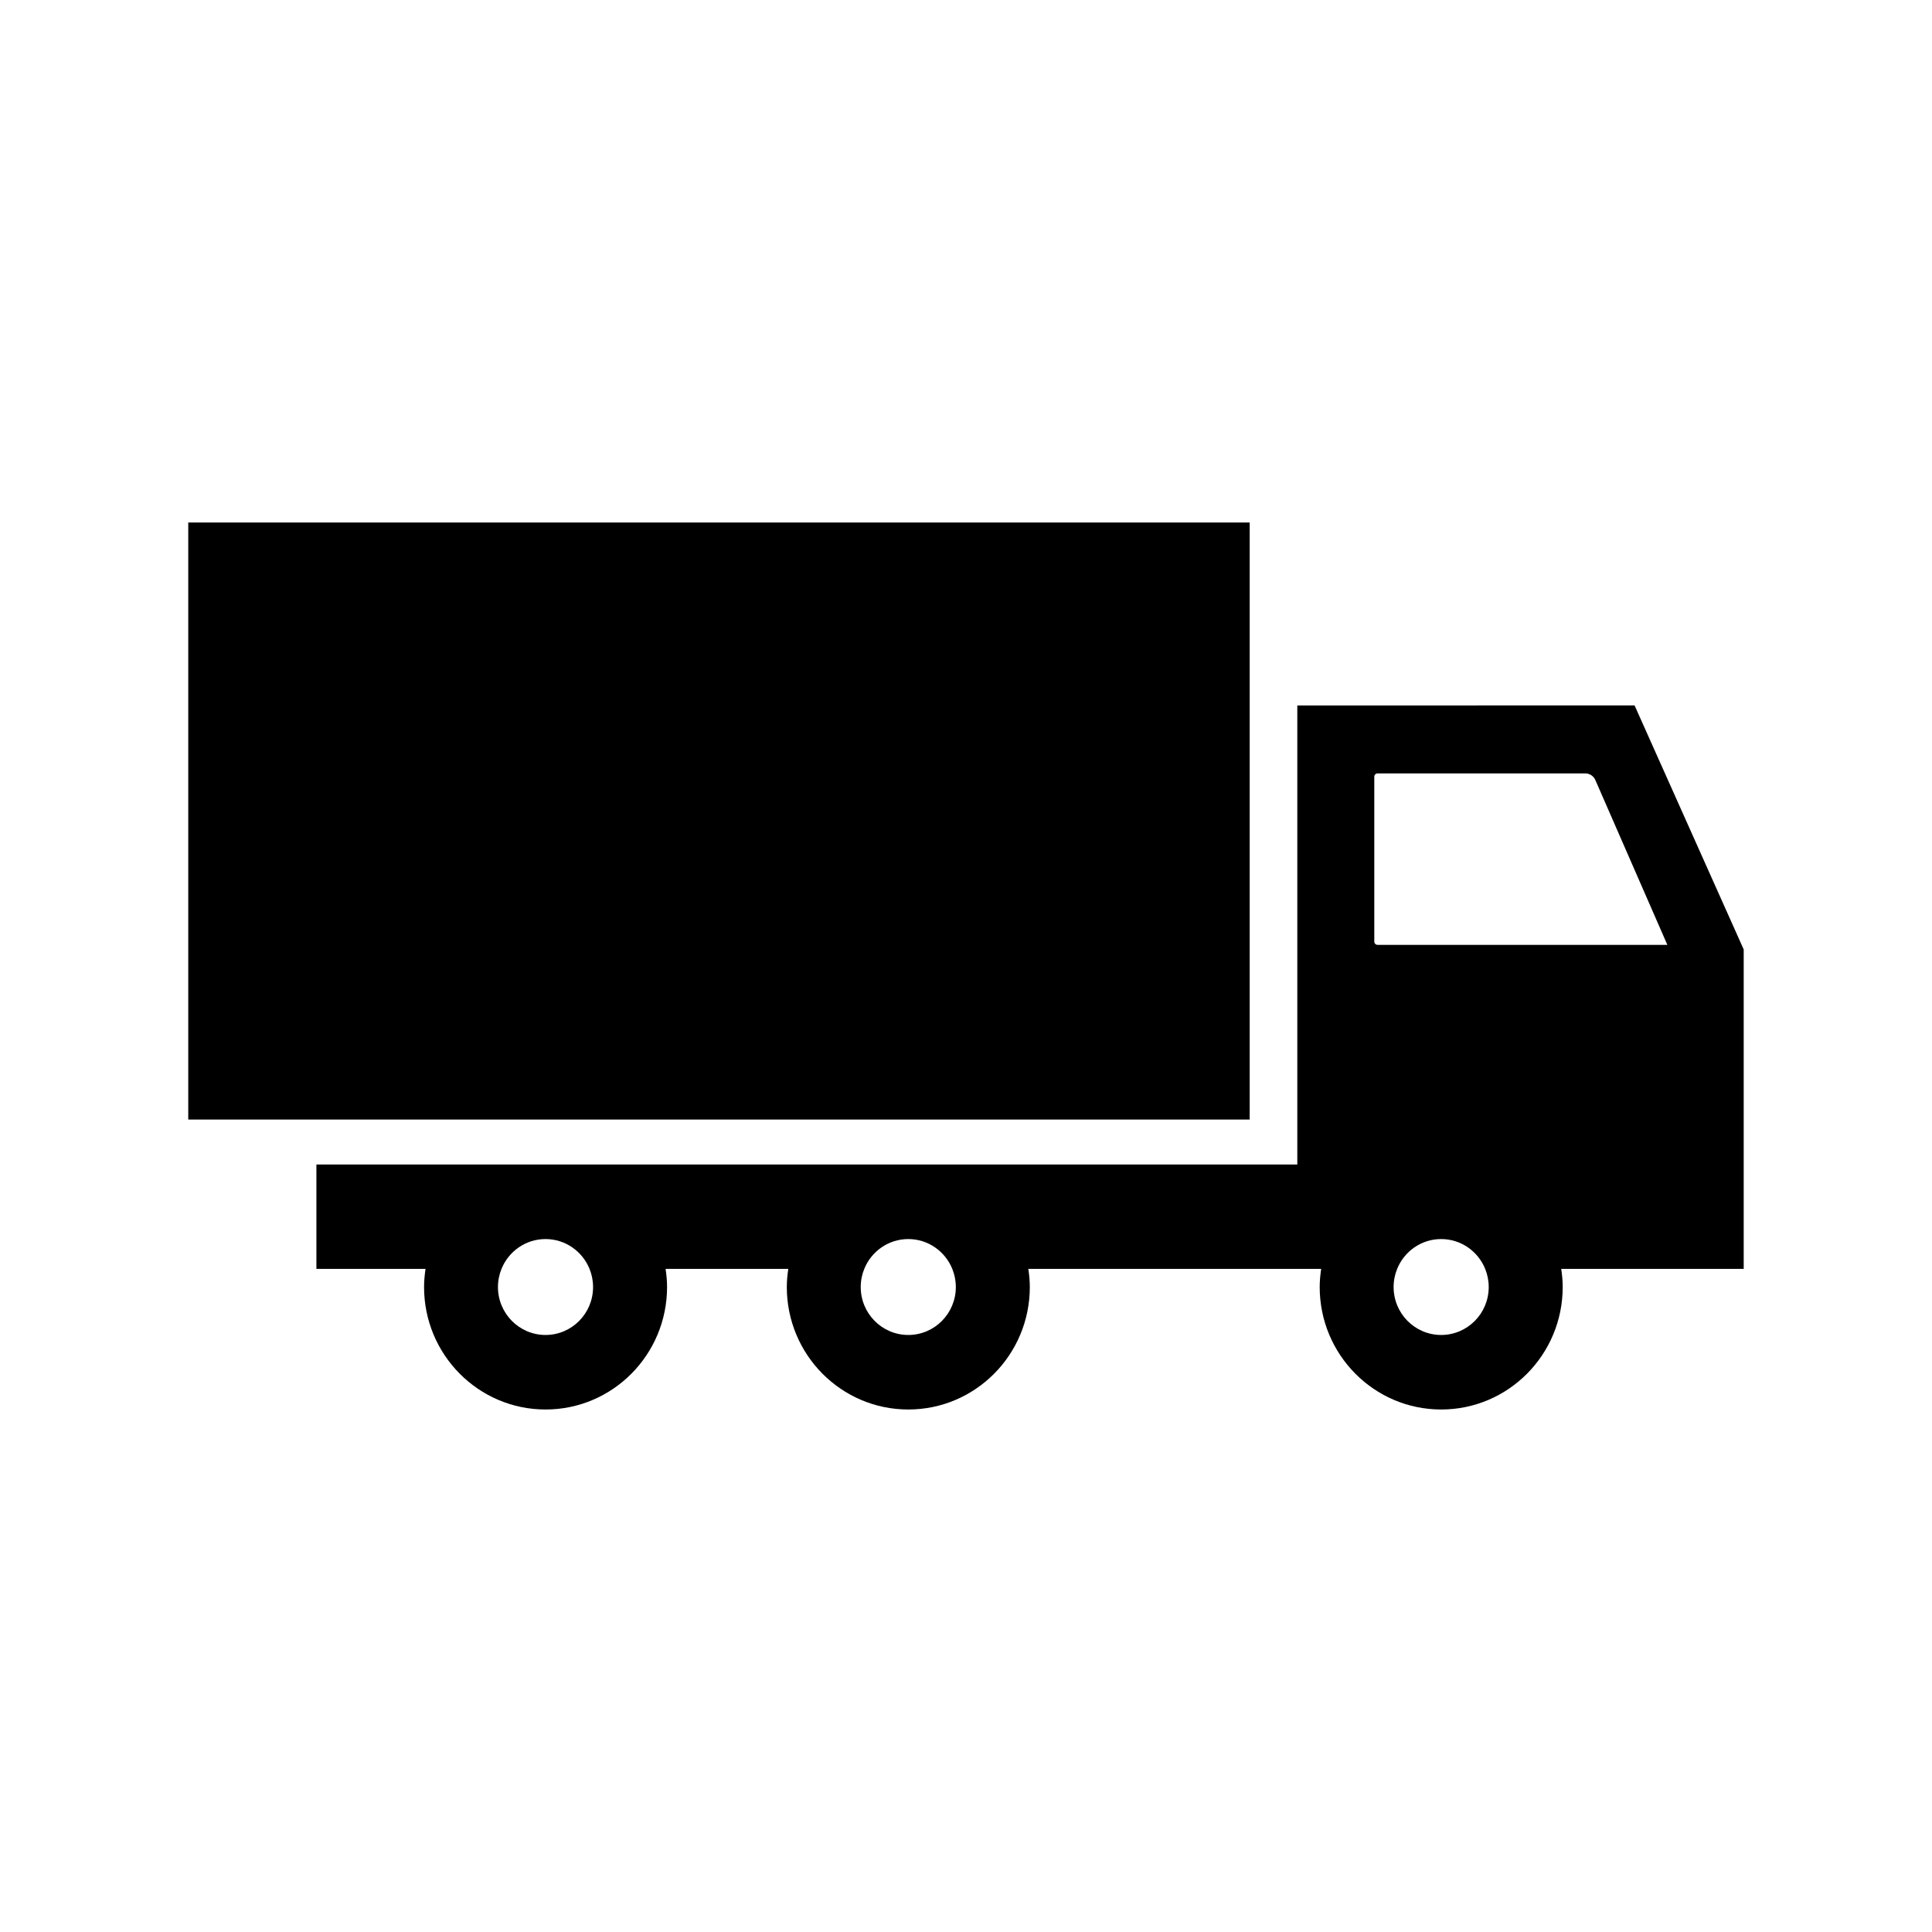 <?xml version="1.0" encoding="UTF-8"?>
<!-- Uploaded to: ICON Repo, www.svgrepo.com, Generator: ICON Repo Mixer Tools -->
<svg fill="#000000" width="800px" height="800px" version="1.1" viewBox="144 144 512 512" xmlns="http://www.w3.org/2000/svg">
 <g>
  <path d="m193.89 282.47h281.29v158.22h-281.29z"/>
  <path d="m487.8 330.95v121.66l-103.09-0.004h-156.86v27.66h28.922c-0.23 1.574-0.391 3.168-0.391 4.805 0 17.926 14.414 32.461 32.199 32.461 17.785 0 32.199-14.535 32.199-32.461 0-1.637-0.16-3.231-0.391-4.805h32.516c-0.23 1.574-0.391 3.168-0.391 4.805 0 17.926 14.414 32.461 32.199 32.461 17.781 0 32.199-14.535 32.199-32.461 0-1.637-0.16-3.231-0.391-4.805h77.605c-0.23 1.574-0.391 3.168-0.391 4.805 0 17.926 14.414 32.461 32.199 32.461 17.781 0 32.199-14.535 32.199-32.461 0-1.637-0.16-3.231-0.391-4.805h48.359v-84.648l-28.918-64.672zm-199.23 166.83c-6.961 0-12.605-5.688-12.605-12.707 0-1.703 0.336-3.32 0.938-4.805 1.879-4.637 6.391-7.906 11.664-7.906 5.273 0 9.785 3.269 11.664 7.906 0.602 1.484 0.938 3.102 0.938 4.805 0.008 7.019-5.637 12.707-12.598 12.707zm96.137 0c-6.961 0-12.605-5.688-12.605-12.707 0-1.703 0.336-3.32 0.938-4.805 1.879-4.637 6.391-7.906 11.664-7.906 5.273 0 9.785 3.269 11.664 7.906 0.602 1.484 0.938 3.102 0.938 4.805 0.004 7.019-5.637 12.707-12.598 12.707zm141.22 0c-6.961 0-12.605-5.688-12.605-12.707 0-1.703 0.336-3.32 0.938-4.805 1.879-4.637 6.391-7.906 11.664-7.906 5.273 0 9.785 3.269 11.664 7.906 0.602 1.484 0.938 3.102 0.938 4.805 0.004 7.019-5.637 12.707-12.598 12.707zm-16.852-103.38c-0.484 0-0.875-0.391-0.875-0.875v-43.691c0-0.484 0.391-0.875 0.875-0.875h55.027c1.16 0 2.211 0.688 2.676 1.75l19.09 43.691z"/>
 </g>
</svg>